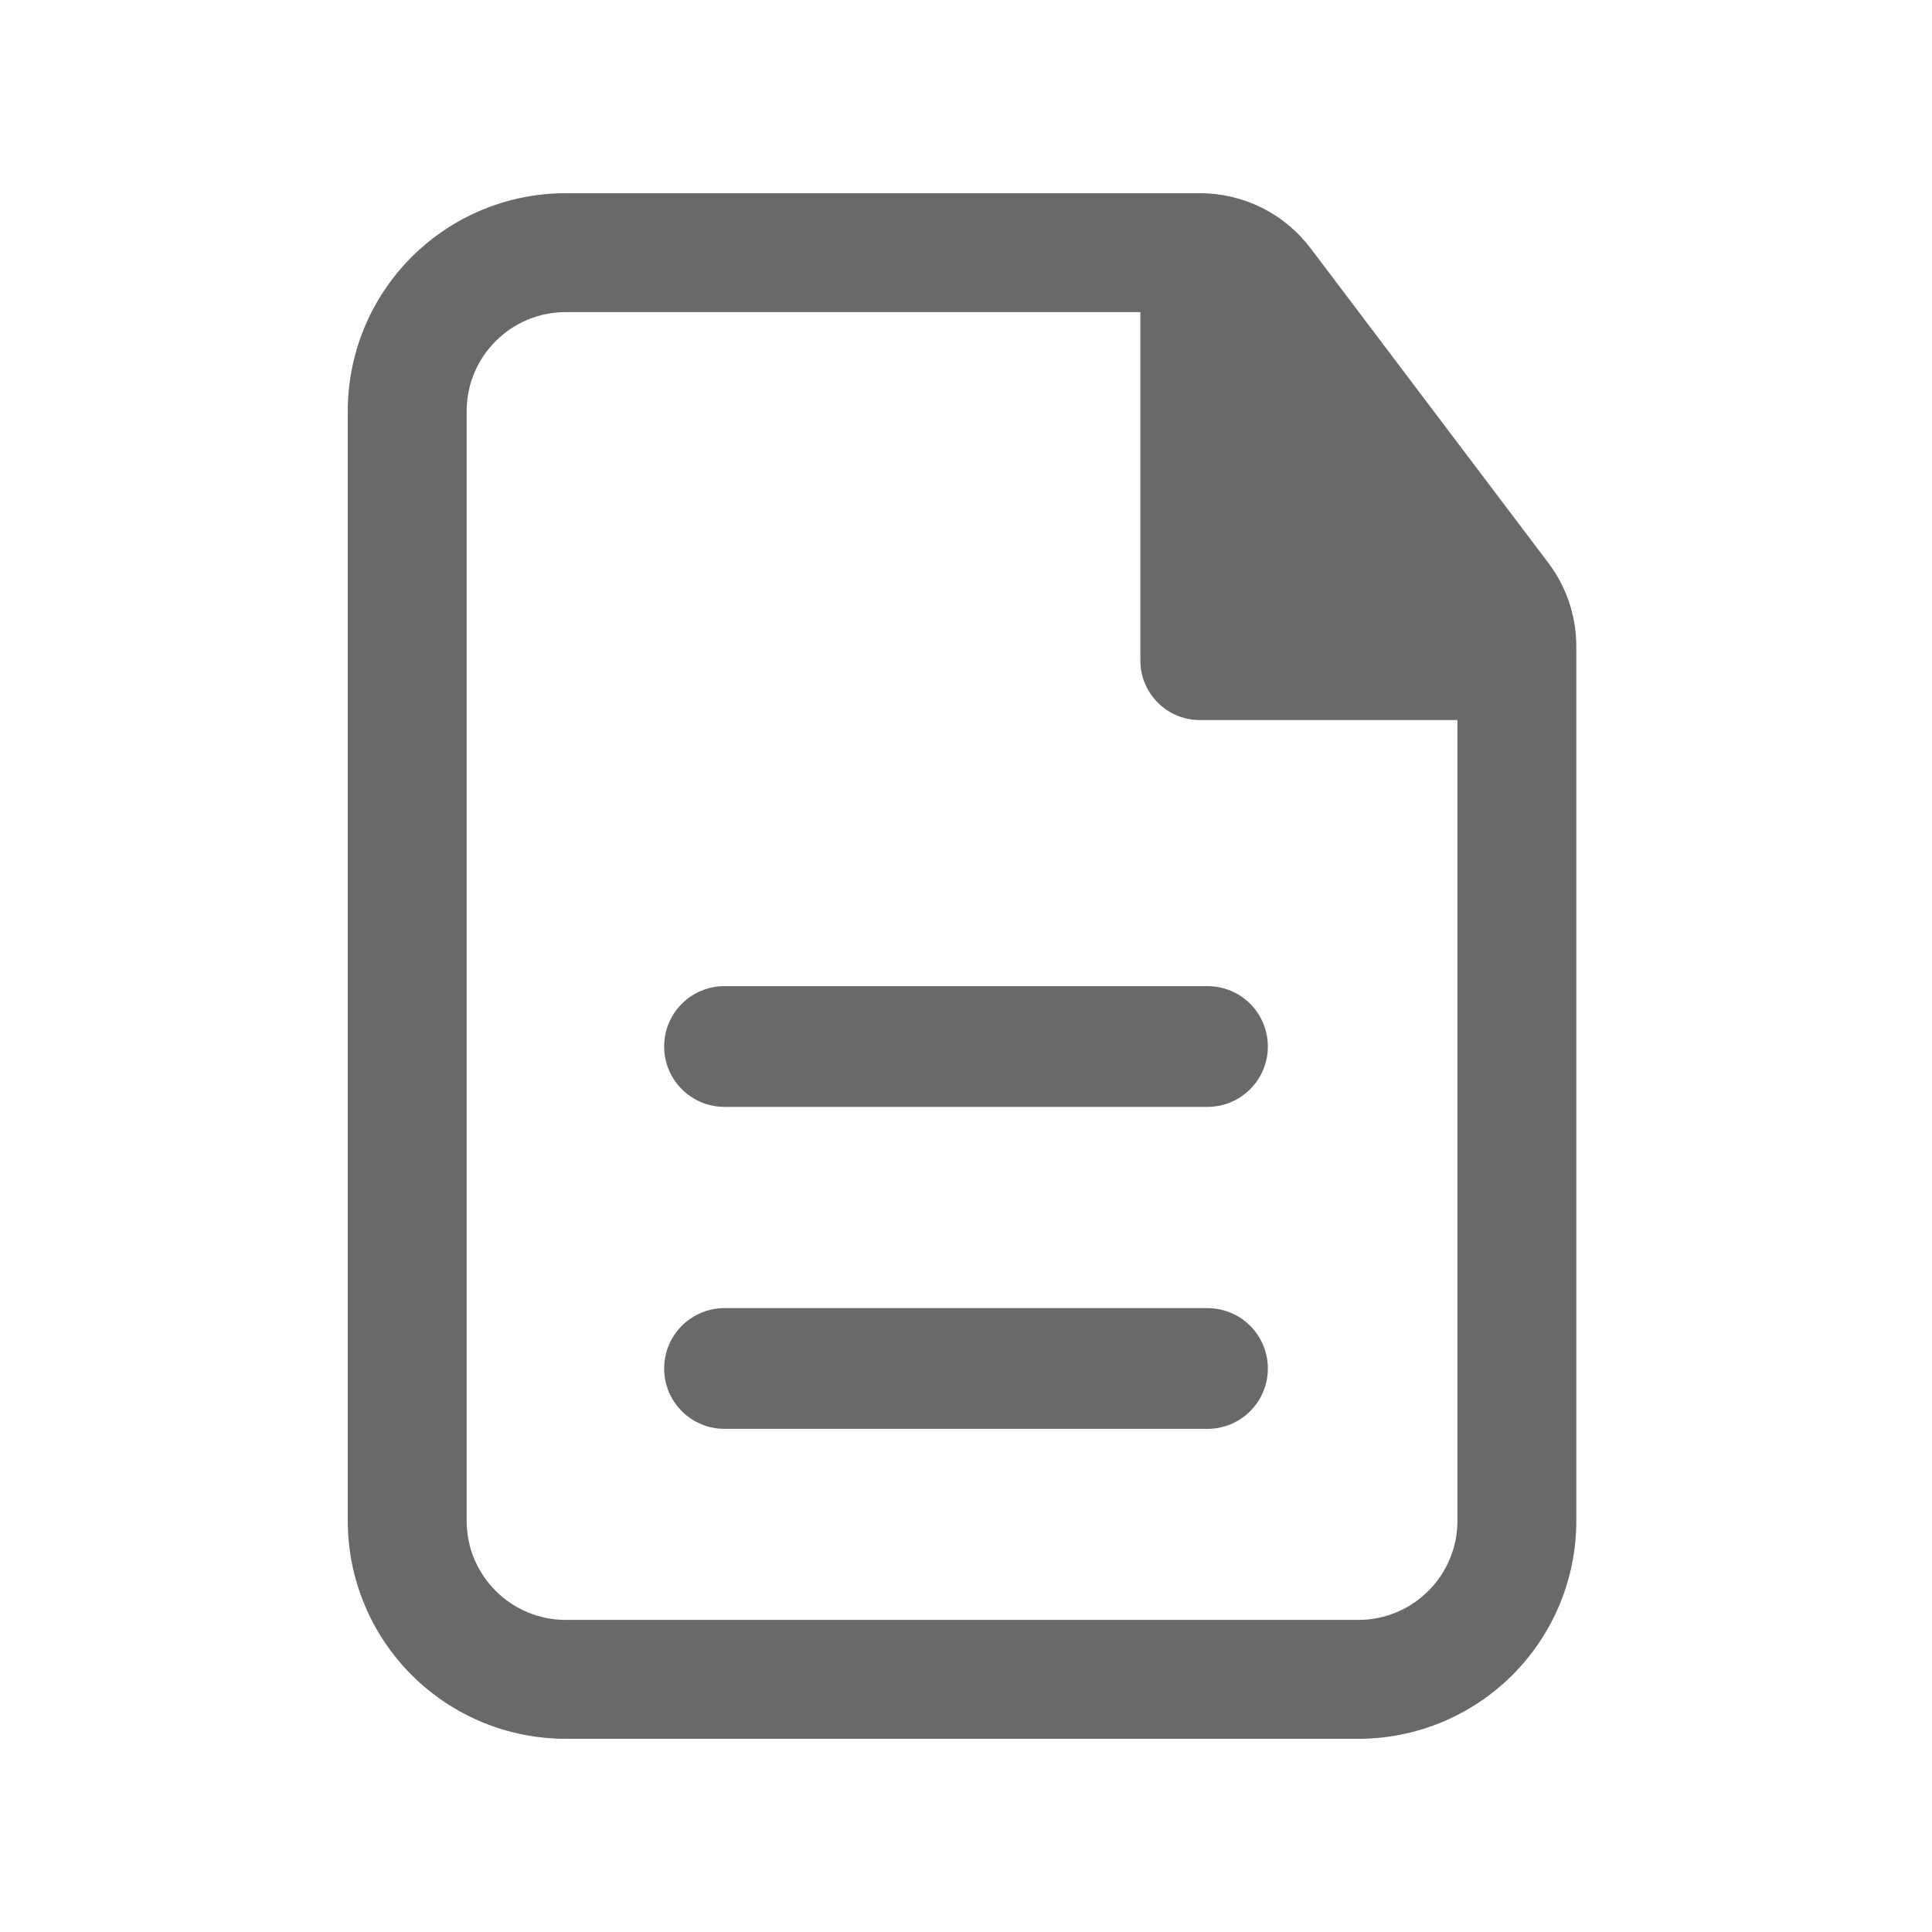 <?xml version="1.0" encoding="UTF-8"?>
<svg xmlns="http://www.w3.org/2000/svg" width="50" height="50" viewBox="0 0 50 50" fill="none">
  <path d="M32.812 27.083C32.812 26.669 32.648 26.271 32.355 25.978C32.062 25.685 31.664 25.521 31.25 25.521H18.75C18.336 25.521 17.938 25.685 17.645 25.978C17.352 26.271 17.188 26.669 17.188 27.083C17.188 27.498 17.352 27.895 17.645 28.188C17.938 28.481 18.336 28.646 18.75 28.646H31.25C31.664 28.646 32.062 28.481 32.355 28.188C32.648 27.895 32.812 27.498 32.812 27.083ZM32.812 35.417C32.812 35.002 32.648 34.605 32.355 34.312C32.062 34.019 31.664 33.854 31.25 33.854H18.75C18.336 33.854 17.938 34.019 17.645 34.312C17.352 34.605 17.188 35.002 17.188 35.417C17.188 35.831 17.352 36.228 17.645 36.521C17.938 36.815 18.336 36.979 18.75 36.979H31.25C31.664 36.979 32.062 36.815 32.355 36.521C32.648 36.228 32.812 35.831 32.812 35.417Z" fill="#696969"></path>
  <path fill-rule="evenodd" clip-rule="evenodd" d="M14.641 5C13.145 5 11.71 5.594 10.652 6.652C9.594 7.71 9 9.145 9 10.641V39.359C9 40.855 9.594 42.29 10.652 43.348C11.71 44.406 13.145 45 14.641 45H35.154C36.65 45 38.085 44.406 39.143 43.348C40.201 42.29 40.795 40.855 40.795 39.359V16.729C40.795 15.948 40.541 15.189 40.069 14.565L33.919 6.426C33.584 5.983 33.152 5.624 32.655 5.376C32.158 5.129 31.61 5 31.055 5H14.641ZM12.077 10.641C12.077 9.226 13.226 8.077 14.641 8.077H29.513V17.096C29.513 17.946 30.202 18.635 31.051 18.635H37.718V39.359C37.718 40.774 36.569 41.923 35.154 41.923H14.641C13.226 41.923 12.077 40.774 12.077 39.359V10.641Z" fill="#696969"></path>
</svg>
